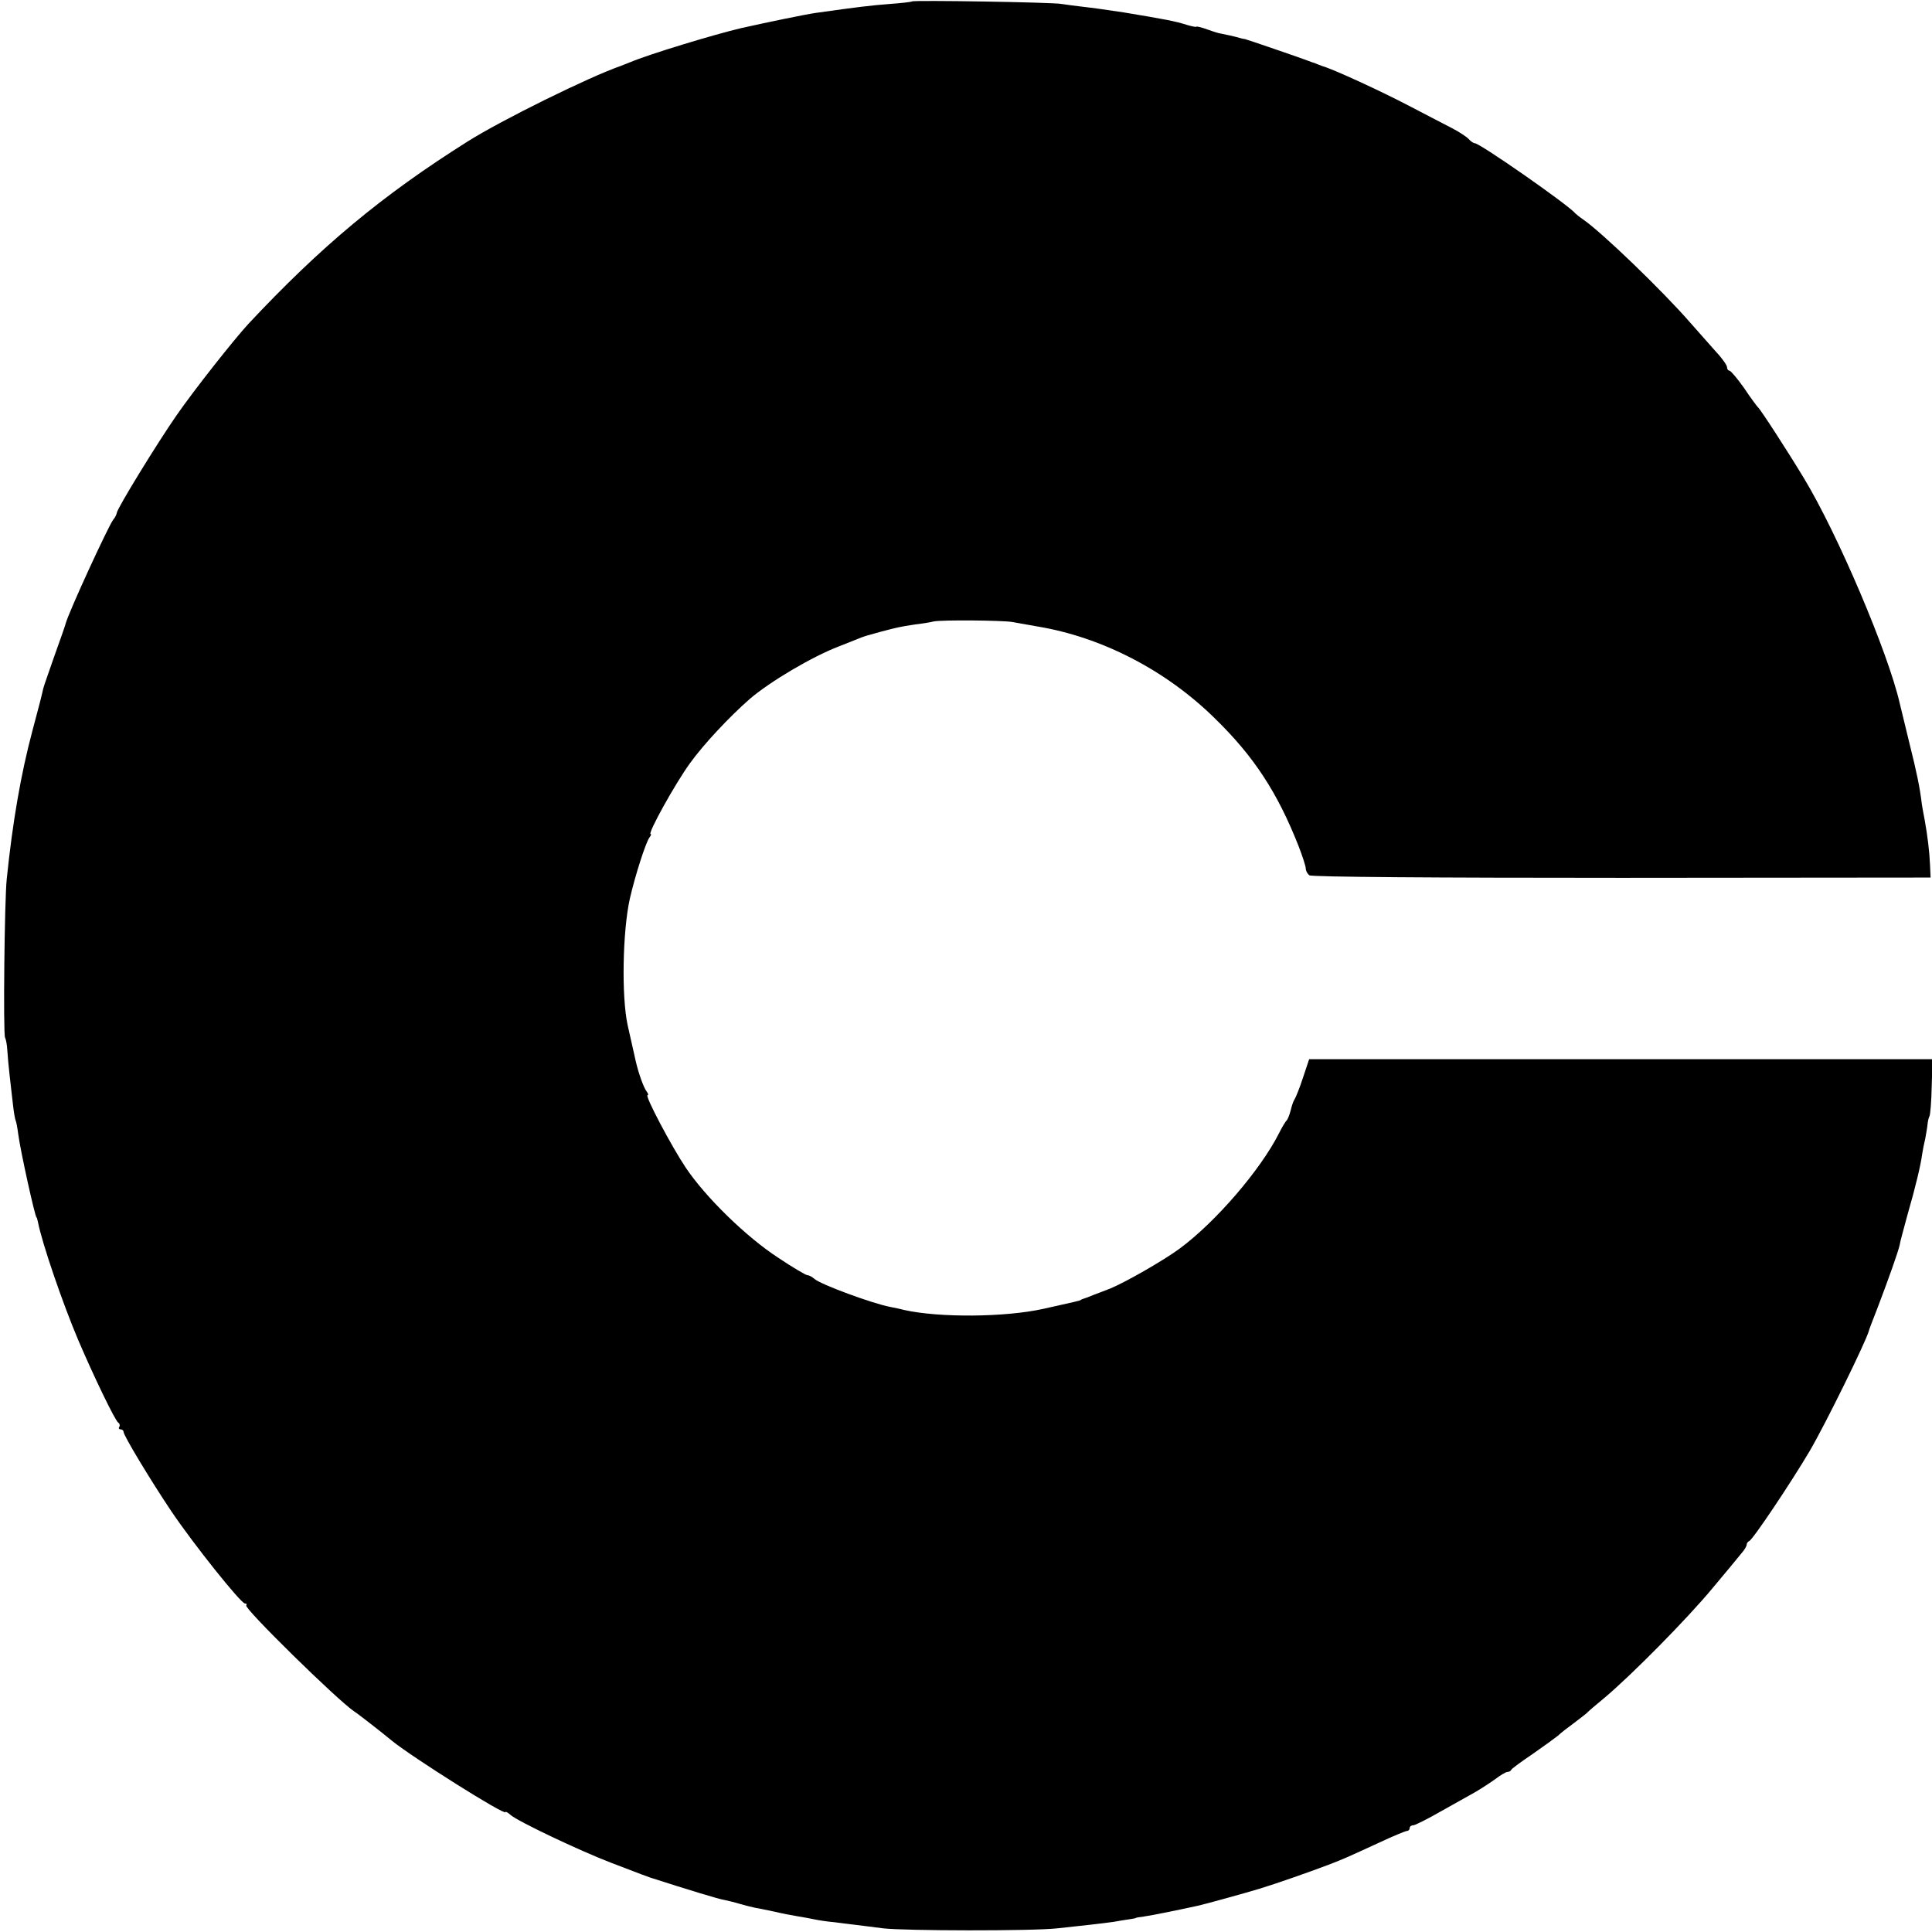 <?xml version="1.0" standalone="no"?>
<!DOCTYPE svg PUBLIC "-//W3C//DTD SVG 20010904//EN"
 "http://www.w3.org/TR/2001/REC-SVG-20010904/DTD/svg10.dtd">
<svg version="1.0" xmlns="http://www.w3.org/2000/svg"
 width="688pt" height="688pt" viewBox="0 0 688 688"
 preserveAspectRatio="xMidYMid meet">
<g transform="translate(0,688) scale(0.1,-0.1)"
fill="#000000" stroke="none">
<path d="M3248 6875 c-2 -2 -37 -6 -78 -9 -66 -5 -117 -11 -265 -32 -36 -5
-171 -33 -265 -54 -94 -22 -329 -93 -397 -122 -15 -6 -30 -12 -33 -13 -110
-38 -423 -192 -545 -269 -303 -191 -521 -372 -782 -651 -52 -57 -189 -230
-255 -325 -72 -104 -209 -328 -212 -346 -1 -7 -7 -18 -13 -25 -18 -24 -158
-328 -169 -369 -2 -8 -20 -60 -40 -115 -19 -55 -38 -108 -40 -117 -7 -31 -12
-51 -39 -152 -40 -150 -70 -321 -91 -526 -8 -73 -13 -552 -6 -565 3 -5 7 -25
8 -45 1 -19 5 -59 8 -87 3 -29 9 -77 12 -105 3 -29 8 -56 10 -59 2 -4 6 -25 9
-48 7 -56 60 -296 65 -296 1 0 3 -7 5 -16 14 -74 89 -293 144 -422 56 -131
131 -286 142 -293 5 -3 7 -10 4 -15 -4 -5 -1 -9 4 -9 6 0 11 -4 11 -9 0 -13
96 -172 169 -281 80 -119 249 -330 263 -330 6 0 8 -3 5 -7 -10 -9 325 -338
385 -378 13 -8 95 -72 135 -105 73 -59 403 -267 403 -253 0 3 8 -1 18 -10 24
-22 245 -127 357 -170 50 -19 99 -38 110 -42 11 -4 25 -9 30 -11 140 -45 245
-77 265 -80 14 -3 39 -9 55 -14 17 -5 41 -11 55 -14 14 -2 45 -9 70 -14 25 -6
61 -13 80 -16 19 -3 46 -8 60 -11 14 -3 45 -8 70 -10 25 -3 61 -8 80 -10 19
-2 62 -8 95 -12 78 -9 530 -10 620 0 96 10 164 18 200 23 16 3 41 7 55 9 14 2
25 4 25 5 0 1 12 3 28 5 29 4 127 24 195 39 26 6 161 43 217 60 59 18 168 56
245 85 62 24 63 25 183 80 49 23 93 41 98 41 5 0 9 5 9 10 0 6 6 10 13 10 6 0
50 22 97 49 47 26 103 58 125 70 22 13 54 34 72 47 17 13 36 24 41 24 6 0 12
3 14 8 2 4 36 29 76 56 39 27 80 57 90 65 9 9 35 29 57 45 22 17 42 32 45 35
3 4 32 29 65 56 94 79 293 280 384 390 46 55 92 110 102 123 11 12 19 26 19
31 0 5 4 11 9 13 13 5 150 210 215 320 58 99 201 391 211 428 0 3 15 41 32 85
38 100 73 198 78 222 1 10 15 59 28 108 29 100 47 177 52 215 2 14 7 39 11 55
3 17 7 39 8 50 1 11 4 25 7 30 3 6 7 53 8 107 l3 96 -1110 0 -1110 0 -22 -66
c-12 -37 -26 -71 -30 -77 -4 -5 -10 -23 -14 -40 -4 -16 -11 -32 -14 -35 -4 -3
-16 -23 -27 -45 -66 -131 -226 -317 -355 -412 -57 -42 -192 -119 -245 -141
-16 -6 -43 -17 -60 -23 -16 -7 -33 -13 -37 -14 -5 -2 -9 -3 -10 -5 -4 -2 -20
-6 -133 -31 -136 -30 -369 -32 -495 -4 -14 4 -36 8 -50 11 -63 12 -248 80
-270 100 -8 7 -19 13 -25 13 -5 0 -53 28 -105 63 -112 73 -257 214 -328 320
-51 76 -147 258 -136 258 4 0 2 6 -3 13 -10 12 -29 64 -39 108 -5 22 -14 63
-29 129 -22 102 -18 333 8 450 19 83 57 201 70 218 5 6 7 12 4 12 -12 0 87
179 140 252 49 68 140 165 213 229 72 62 223 151 317 187 27 11 57 22 68 27
24 10 30 11 80 25 61 16 69 18 122 26 26 3 57 8 68 11 30 6 245 4 280 -2 17
-3 57 -10 90 -16 229 -38 457 -156 630 -326 140 -136 224 -265 299 -455 14
-36 26 -73 26 -81 0 -8 6 -19 13 -24 7 -6 445 -9 1112 -9 l1100 1 -2 45 c-2
48 -9 104 -19 160 -4 19 -8 44 -10 55 -7 60 -18 113 -45 221 -16 65 -31 128
-34 140 -41 179 -220 601 -341 801 -56 93 -155 246 -164 253 -3 3 -26 33 -49
68 -24 34 -48 62 -52 62 -5 0 -9 6 -9 13 0 6 -17 31 -38 53 -20 23 -62 70 -92
104 -99 114 -317 324 -383 369 -12 8 -24 18 -27 21 -23 29 -340 250 -358 250
-5 0 -15 7 -22 15 -6 7 -33 25 -58 38 -26 13 -94 49 -152 79 -105 55 -275 133
-312 143 -5 2 -10 4 -13 5 -3 1 -8 3 -12 5 -5 1 -15 5 -23 8 -17 7 -224 78
-227 78 -2 0 -8 1 -15 3 -15 5 -66 16 -73 17 -3 0 -23 6 -45 14 -22 8 -40 12
-40 10 0 -2 -15 1 -32 6 -44 14 -77 20 -227 45 -52 8 -117 17 -145 20 -28 3
-62 8 -76 10 -28 6 -527 14 -532 9z"/>
</g>
</svg>
